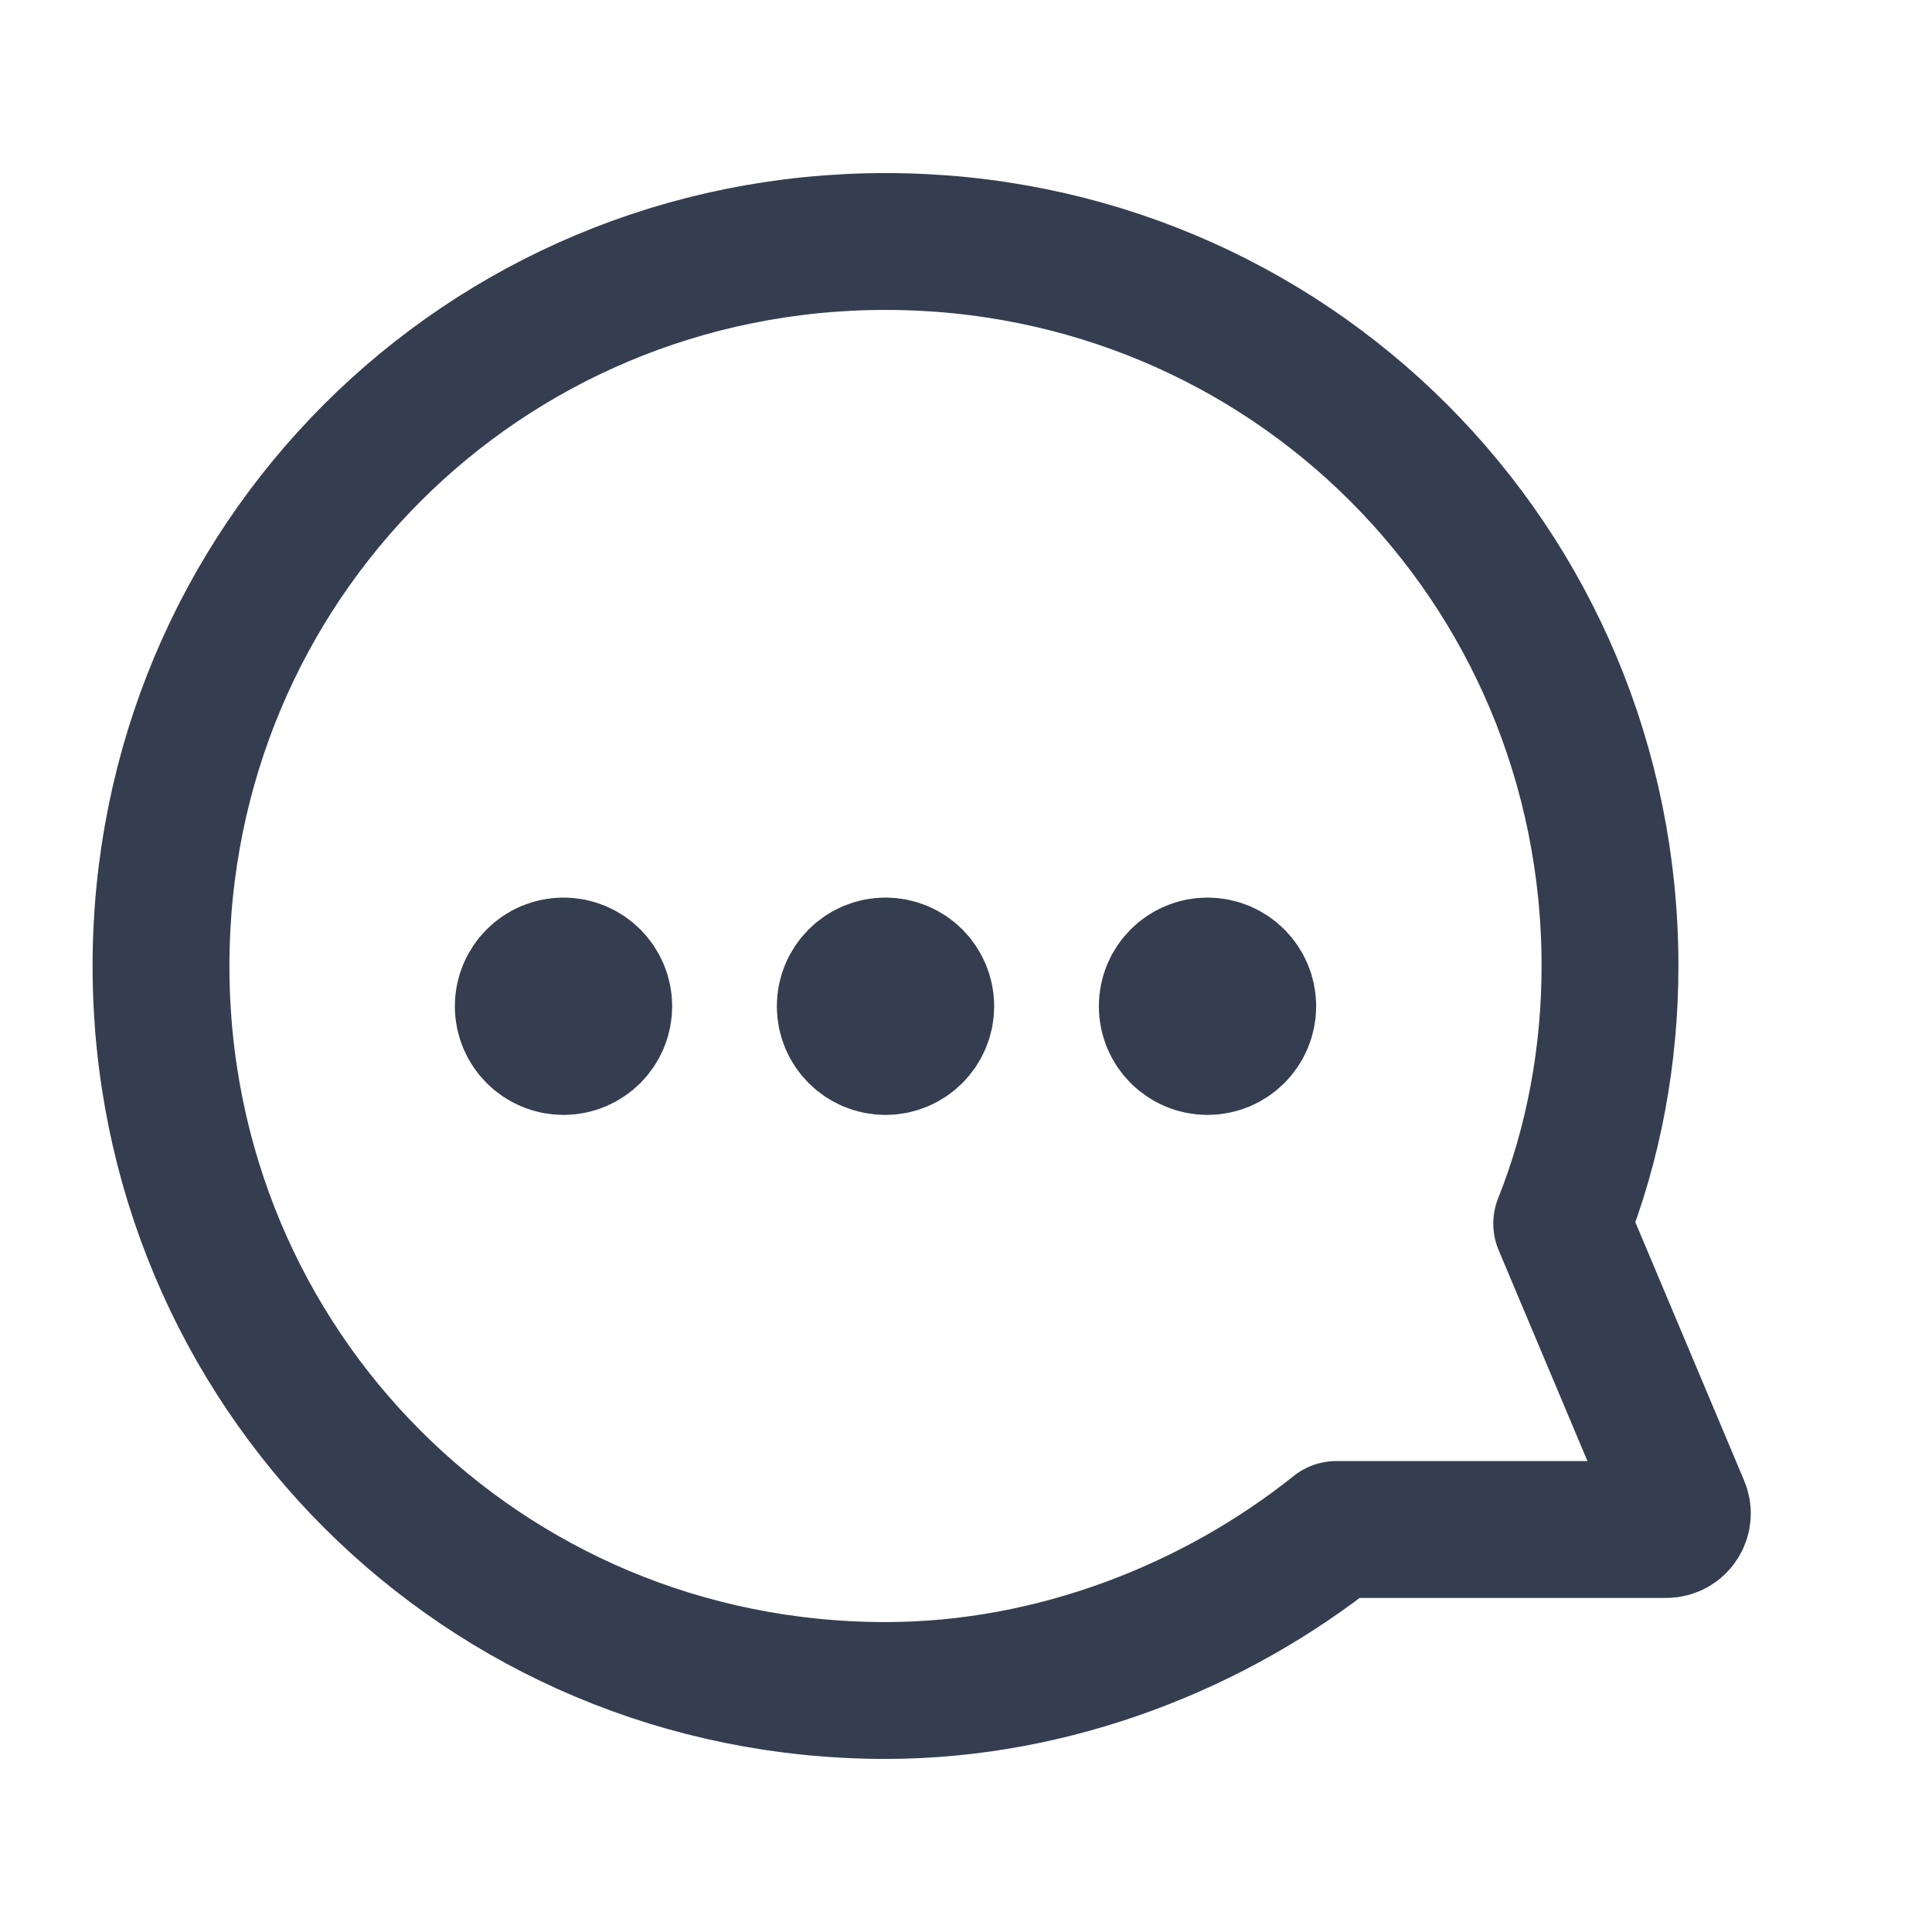 <svg xmlns="http://www.w3.org/2000/svg" width="24" height="24" viewBox="0 0 24 24" fill="none"><path d="M2 12C2 17 6 21 11 21C13.1 21 15.1 20.2 16.6 19H20.699C20.842 19 20.939 18.854 20.883 18.722L19.4 15.2C19.8 14.2 20 13.1 20 12C20 7 16 3 11 3C6 3 2 7 2 12Z" stroke="#353E50" stroke-width="1.7" stroke-linecap="round" stroke-linejoin="round"></path><circle cx="7" cy="12.5" r="0.5" fill="#353E50" stroke="#353E50" stroke-width="1.7"></circle><circle cx="11" cy="12.5" r="0.5" fill="#353E50" stroke="#353E50" stroke-width="1.7"></circle><circle cx="15" cy="12.5" r="0.5" fill="#353E50" stroke="#353E50" stroke-width="1.7"></circle></svg>